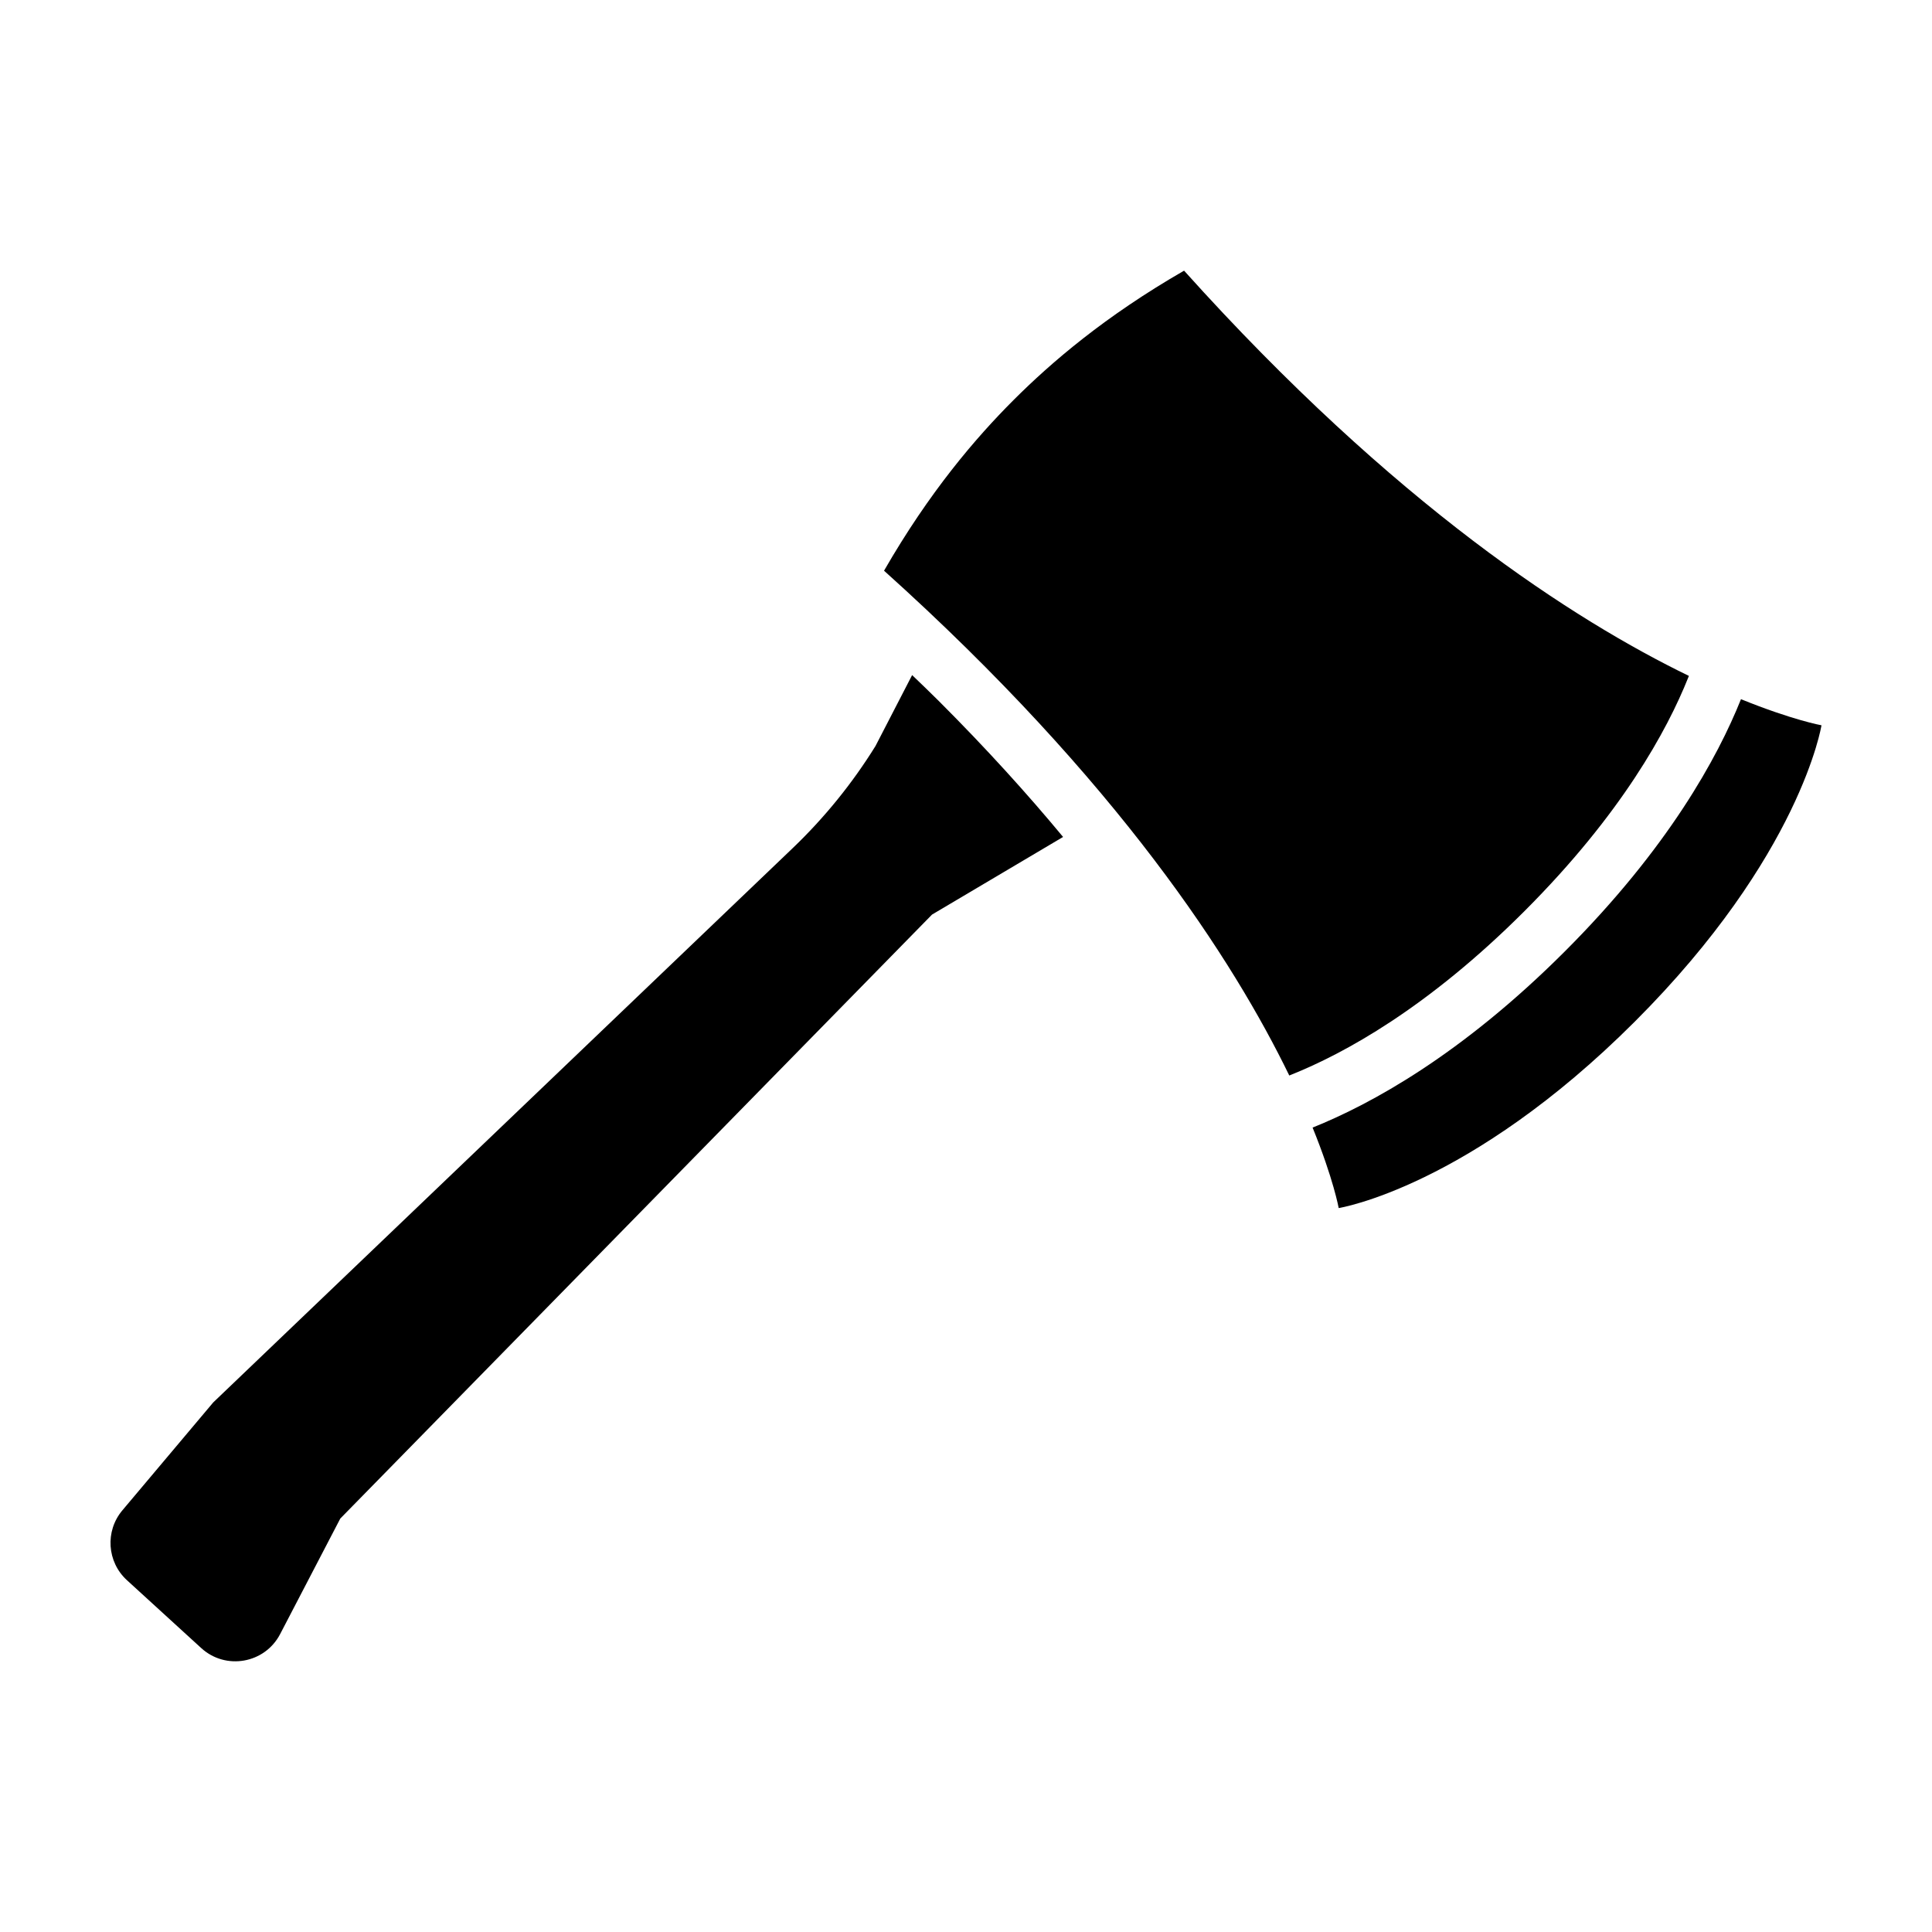 <?xml version="1.0" encoding="UTF-8"?>
<!-- Uploaded to: SVG Repo, www.svgrepo.com, Generator: SVG Repo Mixer Tools -->
<svg fill="#000000" width="800px" height="800px" version="1.1" viewBox="144 144 512 512" xmlns="http://www.w3.org/2000/svg">
 <g>
  <path d="m234.18 546.43 156.82-160.06 34.727-20.57c-9.41-11.348-20.289-23.383-32.898-35.988-2.297-2.297-4.719-4.606-7.106-6.906l-9.707 18.793c-6.144 9.91-13.523 19.008-21.949 27.07l-153.56 146.89-24.078 28.598c-4.625 5.496-4.09 13.664 1.211 18.512l19.684 17.984c6.492 5.934 16.852 4.102 20.914-3.703z"/>
  <path d="m486.09 428.85c14.066-5.617 36.23-17.703 61.922-43.402 25.695-25.699 37.785-47.855 43.402-61.922l0.16-0.406c-30.293-14.707-77.883-45.207-133.78-107.39-20.938 12.055-35.207 24.305-45.207 34.305s-22.25 24.27-34.305 45.207c62.18 55.895 92.68 103.48 107.39 133.78z"/>
  <path d="m626.71 336.21s-7.684-1.375-21.332-6.918c-6.168 15.395-19.266 39.43-46.684 66.844-27.418 27.418-51.453 40.516-66.844 46.684 5.543 13.648 6.918 21.332 6.918 21.332s34.508-5.453 78.504-49.445c43.988-43.992 49.438-78.496 49.438-78.496z"/>
 </g>
</svg>